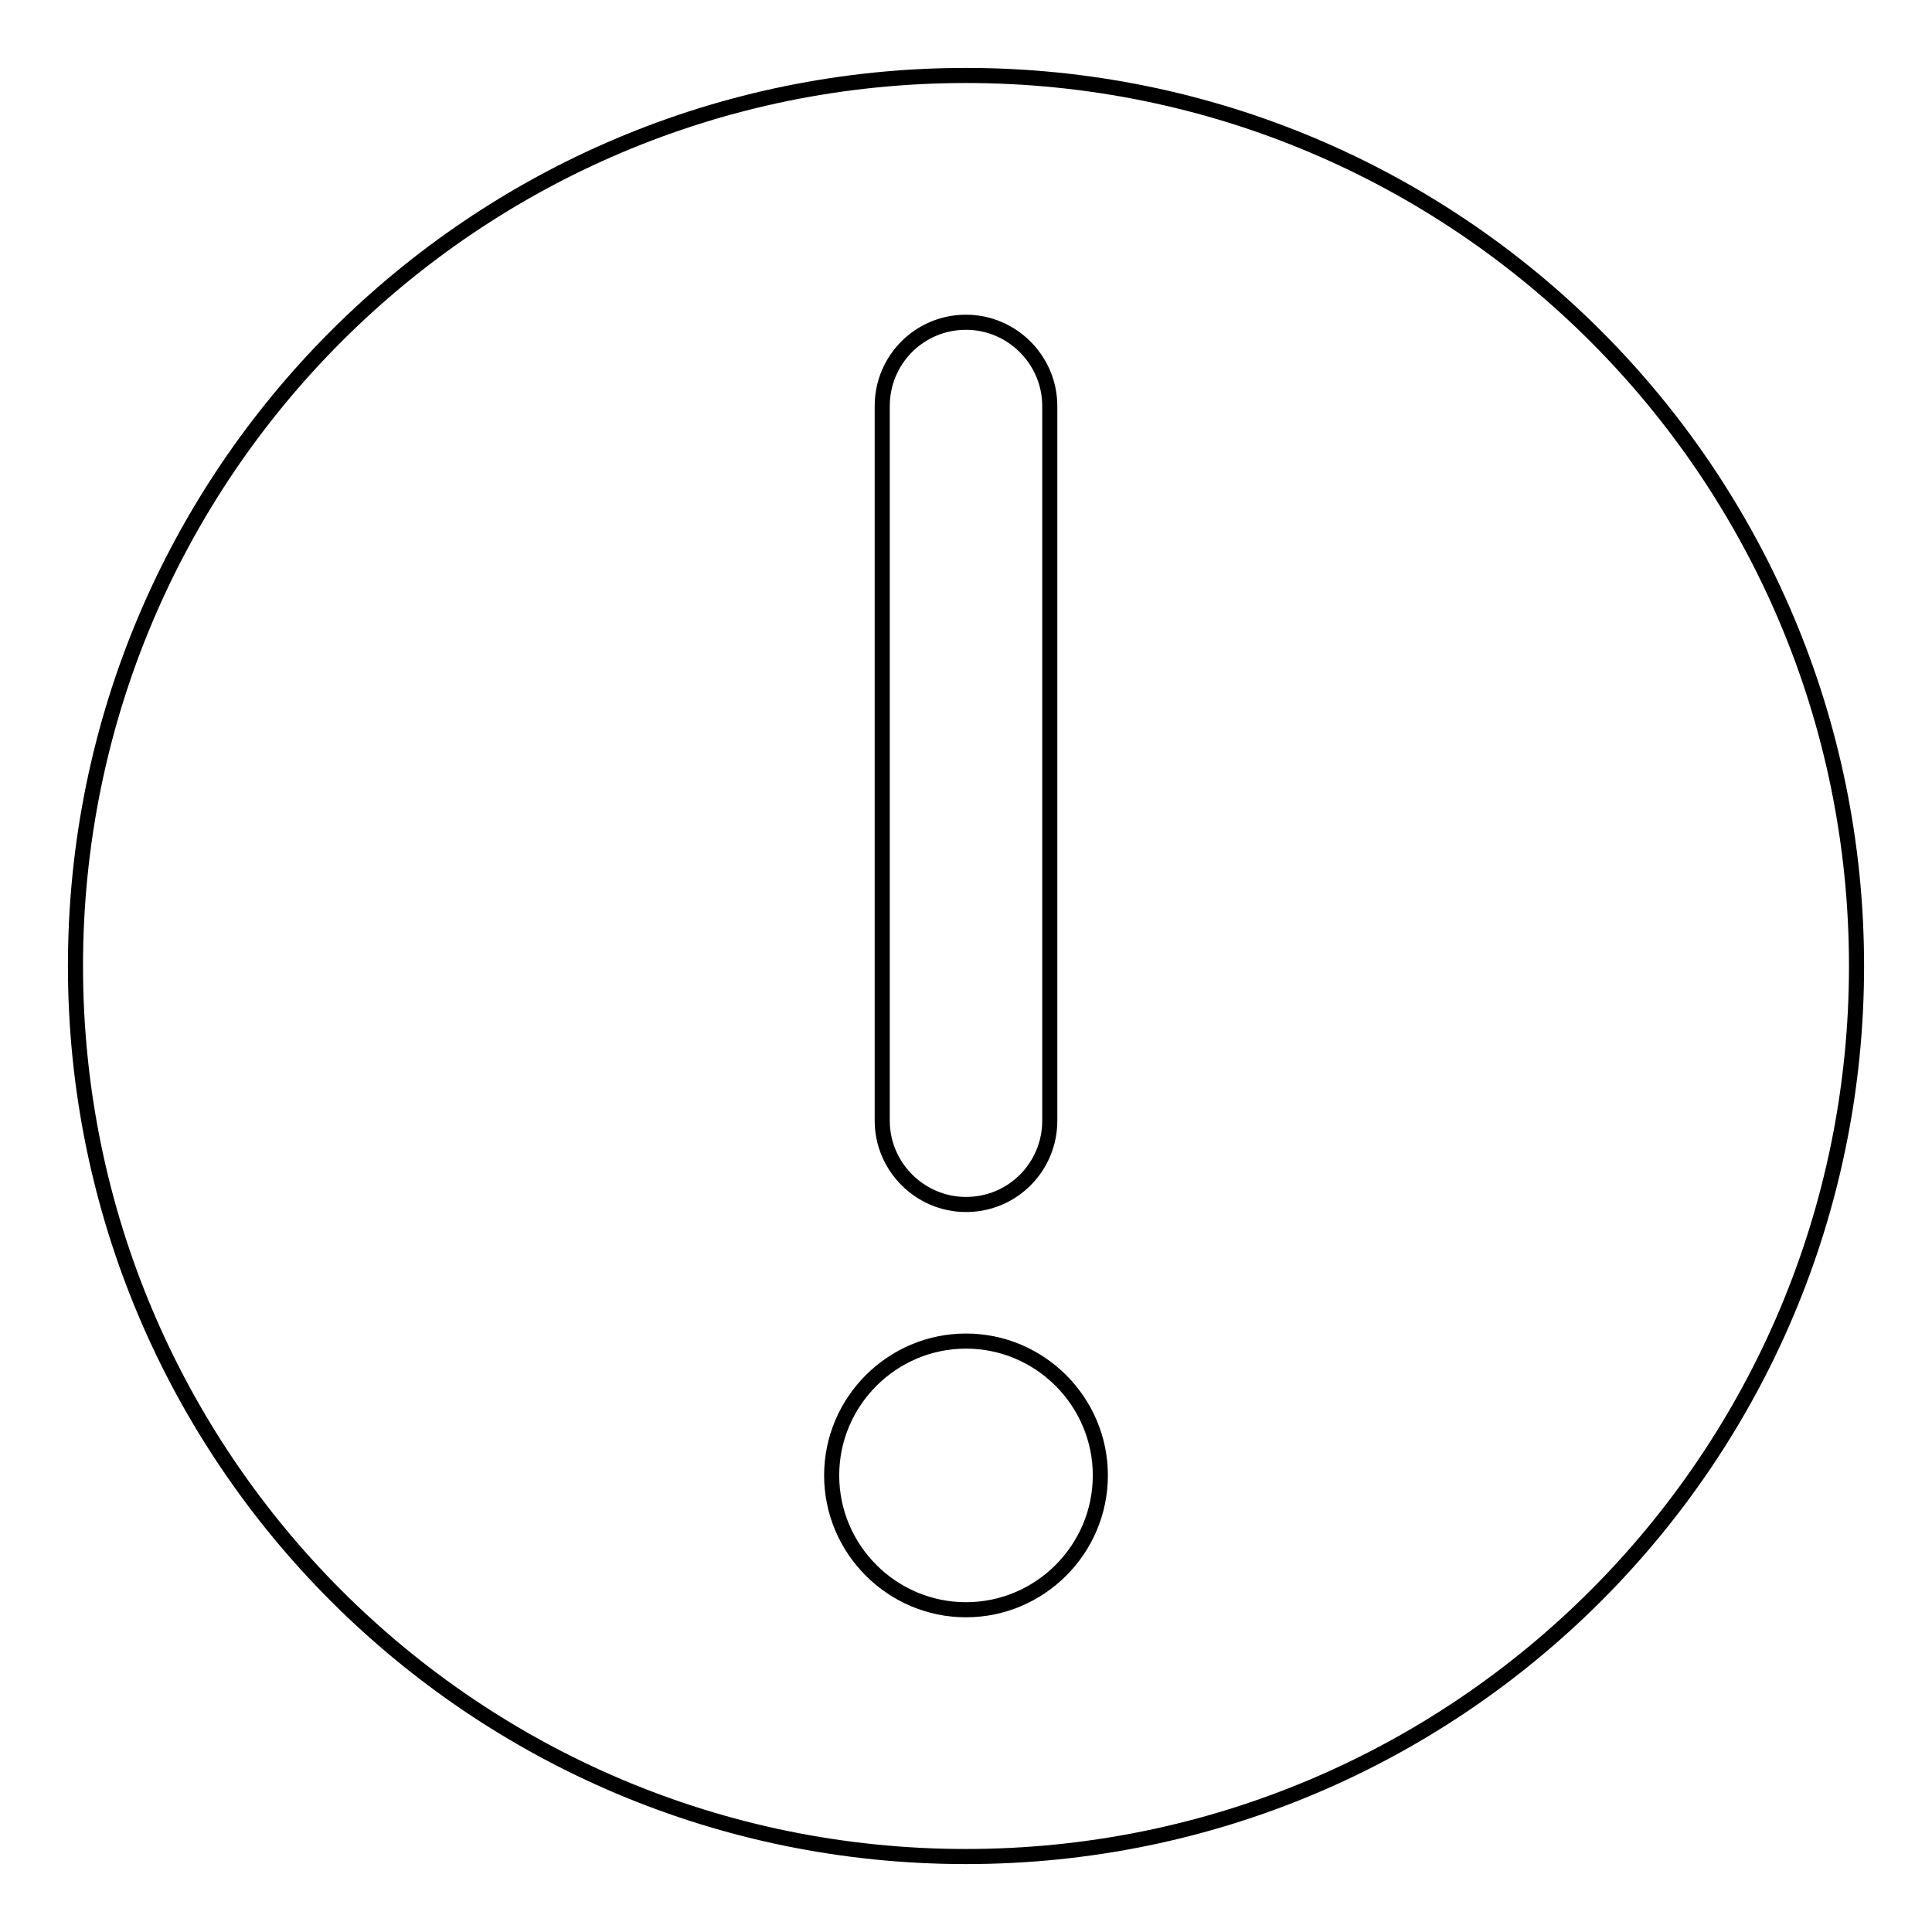 <?xml version="1.0" encoding="utf-8"?>
<!-- Svg Vector Icons : http://www.onlinewebfonts.com/icon -->
<!DOCTYPE svg PUBLIC "-//W3C//DTD SVG 1.1//EN" "http://www.w3.org/Graphics/SVG/1.1/DTD/svg11.dtd">
<svg version="1.1" xmlns="http://www.w3.org/2000/svg" xmlns:xlink="http://www.w3.org/1999/xlink" x="0px" y="0px" viewBox="0 0 256 256" enable-background="new 0 0 256 256" xml:space="preserve">
<g> <path stroke-width="2" fill-opacity="0" stroke="#000000"  d="M128,10C62.8,10,10,62.8,10,128c0,65.2,52.8,118,118,118s118-52.8,118-118C246,62.8,193.2,10,128,10z  M116.9,53.8c0-6.1,4.9-11.1,11.1-11.1c6.1,0,11.1,5,11.1,11.1v94.7c0,6.1-4.9,11.1-11.1,11.1c-6.1,0-11.1-5-11.1-11.1V53.8 L116.9,53.8z M128,213.3c-9.8,0-17.8-8-17.8-17.8c0-9.8,8-17.8,17.8-17.8s17.8,8,17.8,17.8C145.8,205.3,137.8,213.3,128,213.3z"/></g>
</svg>